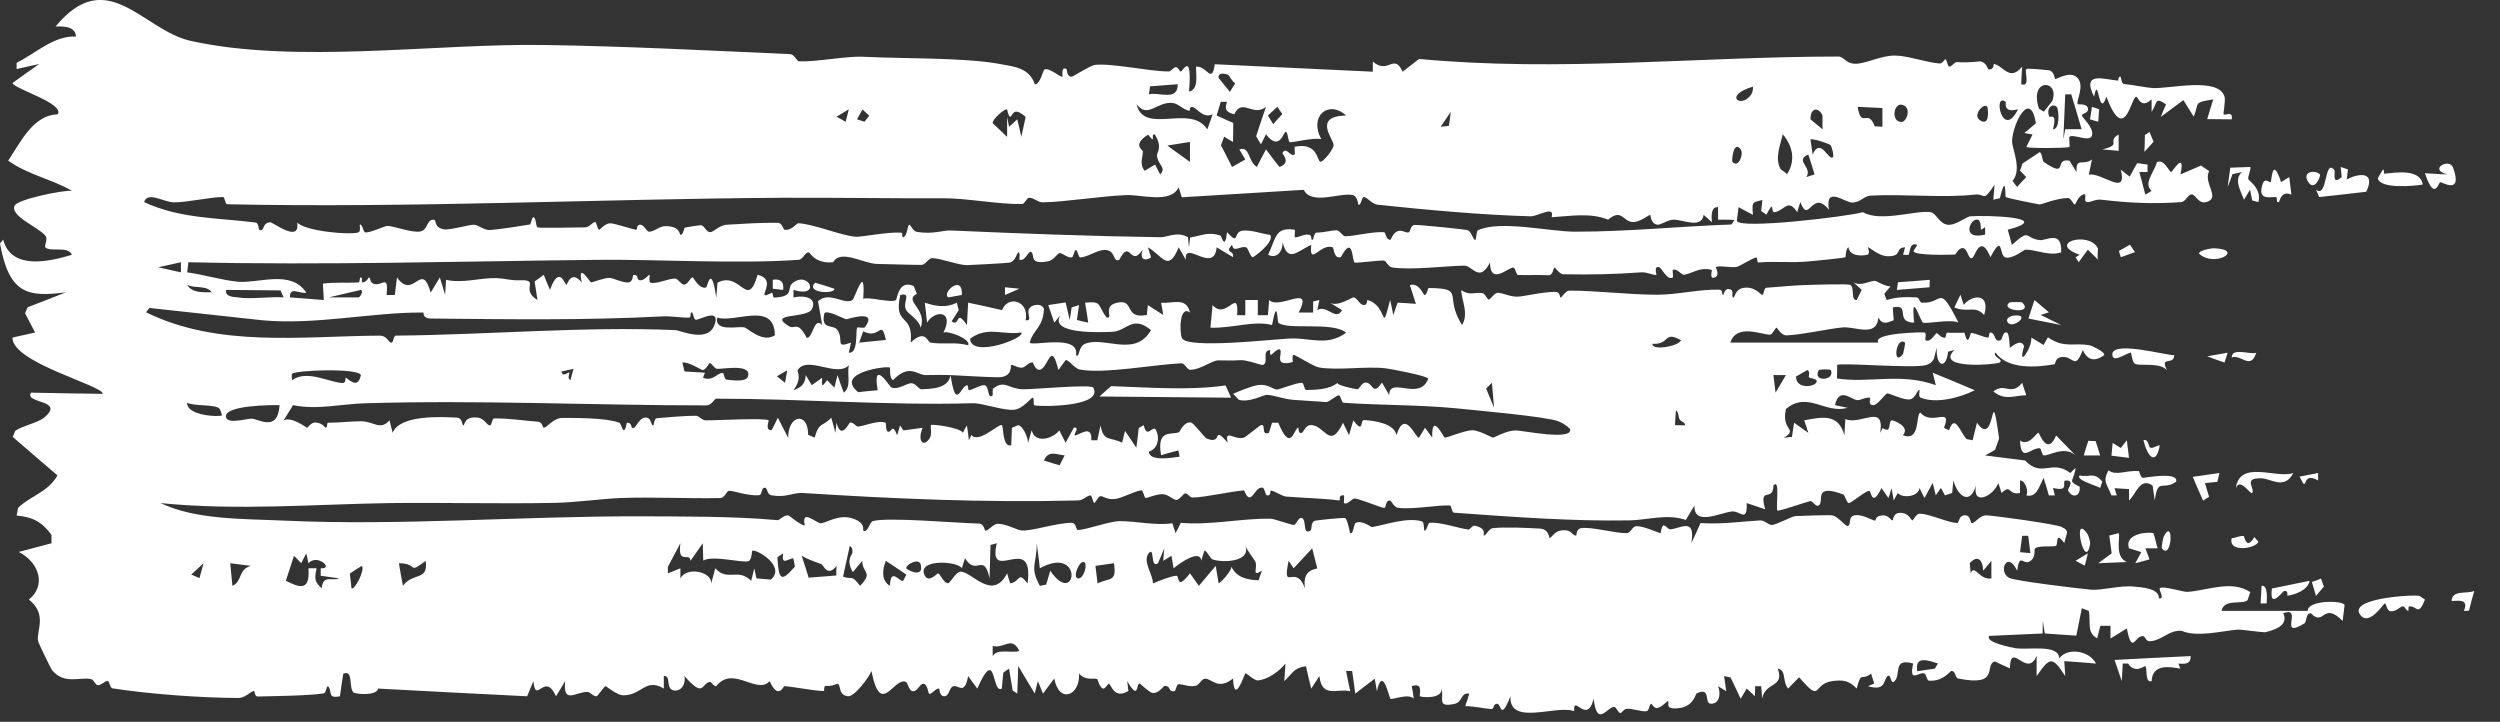 <?xml version="1.0" encoding="UTF-8"?> <svg xmlns="http://www.w3.org/2000/svg" viewBox="0 0 10.391 3" fill="none"><rect x="0" y="0" width="10.391" height="3" fill="#333333" stroke="none"/><path d="M0.231 0.11C0.446 -0.15 0.593 0.126 0.793 0.17C1.232 0.267 1.811 0.18 2.261 0.187C2.601 0.192 2.946 0.21 3.284 0.225C3.302 0.226 3.312 0.254 3.32 0.255C3.394 0.258 3.518 0.232 3.591 0.236C3.746 0.244 4.014 0.239 4.156 0.266C4.216 0.277 4.278 0.282 4.301 0.35C4.323 0.353 4.335 0.292 4.341 0.289C4.341 0.289 4.341 0.289 4.341 0.289C4.359 0.279 4.406 0.321 4.416 0.319C4.418 0.318 4.408 0.274 4.433 0.287C4.435 0.289 4.433 0.319 4.454 0.319C4.46 0.319 4.53 0.273 4.55 0.27C4.617 0.261 4.777 0.297 4.857 0.297C4.869 0.297 4.876 0.279 4.889 0.279C4.895 0.279 4.905 0.298 4.907 0.298C4.916 0.297 4.956 0.21 4.942 0.381C4.983 0.371 4.971 0.314 4.971 0.277C5.016 0.272 5.037 0.353 5.049 0.267C5.268 0.277 5.487 0.288 5.706 0.298C5.706 0.284 5.706 0.27 5.706 0.256C5.771 0.312 5.793 0.218 5.83 0.298C5.852 0.281 5.875 0.263 5.898 0.245C6.481 0.3 7.064 0.235 7.641 0.235C7.665 0.235 7.671 0.265 7.712 0.265C7.756 0.265 7.818 0.23 7.877 0.231C7.928 0.231 8.004 0.259 8.061 0.264C8.074 0.265 8.083 0.246 8.085 0.246C8.093 0.247 8.094 0.276 8.102 0.277C8.112 0.278 8.124 0.256 8.135 0.258C8.178 0.262 8.225 0.255 8.23 0.255C8.256 0.258 8.262 0.287 8.264 0.288C8.293 0.291 8.282 0.265 8.289 0.266C8.327 0.274 8.353 0.34 8.405 0.277C8.403 0.301 8.402 0.326 8.401 0.35C8.44 0.364 8.414 0.299 8.422 0.287C8.425 0.283 8.51 0.291 8.516 0.292C8.539 0.296 8.54 0.329 8.542 0.329C8.547 0.33 8.604 0.293 8.633 0.322C8.668 0.355 8.627 0.421 8.636 0.433C8.637 0.435 8.673 0.429 8.678 0.449C8.684 0.471 8.652 0.471 8.653 0.48C8.653 0.487 8.705 0.532 8.695 0.563C8.687 0.594 8.616 0.554 8.601 0.569C8.599 0.571 8.604 0.609 8.601 0.611C8.593 0.616 8.43 0.617 8.422 0.611C8.431 0.593 8.439 0.576 8.448 0.559C8.436 0.557 8.425 0.555 8.414 0.553C8.43 0.54 8.446 0.526 8.462 0.512C8.438 0.369 8.366 0.514 8.363 0.585C8.362 0.618 8.406 0.703 8.365 0.752C8.371 0.76 8.377 0.769 8.384 0.777C8.396 0.763 8.409 0.75 8.422 0.736C8.413 0.727 8.405 0.718 8.396 0.709C8.4 0.7 8.403 0.69 8.406 0.68C8.43 0.664 8.454 0.648 8.478 0.632C8.49 0.639 8.487 0.669 8.496 0.674C8.601 0.745 8.533 0.655 8.602 0.668C8.611 0.684 8.621 0.699 8.631 0.715C8.628 0.65 8.658 0.691 8.695 0.663C8.691 0.684 8.686 0.705 8.682 0.726C8.736 0.715 8.844 0.821 8.815 0.705C8.827 0.715 8.839 0.725 8.852 0.734C8.862 0.715 8.872 0.697 8.883 0.678C8.897 0.68 8.911 0.682 8.926 0.684C8.926 0.694 8.926 0.705 8.926 0.715C8.915 0.715 8.903 0.715 8.892 0.715C8.9 0.746 8.909 0.778 8.917 0.809C8.926 0.804 8.934 0.799 8.943 0.793C8.907 0.764 8.954 0.715 8.965 0.674C8.995 0.659 9.014 0.712 9.024 0.715C9.029 0.716 9.084 0.621 9.063 0.725C9.091 0.713 9.12 0.7 9.148 0.688C9.159 0.695 9.17 0.703 9.182 0.711C9.157 0.76 9.227 0.818 9.176 0.838C9.137 0.853 9.128 0.808 9.109 0.808C9.093 0.809 9.084 0.839 9.066 0.84C8.946 0.849 8.847 0.843 8.733 0.83C8.71 0.827 8.689 0.842 8.674 0.84C8.657 0.838 8.679 0.799 8.657 0.809C8.634 0.819 8.629 0.85 8.623 0.85C8.619 0.851 8.607 0.823 8.596 0.823C8.551 0.823 8.484 0.85 8.478 0.85C8.471 0.849 8.343 0.824 8.337 0.819C8.333 0.817 8.34 0.713 8.312 0.824C8.303 0.826 8.294 0.828 8.285 0.83C8.287 0.809 8.288 0.788 8.29 0.768C8.238 0.846 8.255 0.802 8.205 0.809C8.085 0.823 7.907 0.806 7.776 0.813C7.746 0.815 7.735 0.84 7.7 0.842C7.668 0.843 7.584 0.769 7.602 0.872C7.53 0.783 7.519 0.936 7.483 0.84C7.478 0.854 7.474 0.868 7.47 0.882C7.431 0.822 7.418 0.875 7.376 0.882C7.357 0.885 7.379 0.822 7.342 0.892C7.334 0.887 7.327 0.882 7.32 0.877C7.322 0.861 7.324 0.846 7.325 0.831C7.284 0.843 7.281 0.835 7.286 0.893C7.266 0.882 7.246 0.872 7.226 0.861C7.224 0.88 7.221 0.899 7.219 0.918C7.229 0.954 7.68 0.9 7.743 0.882C7.817 0.925 7.965 0.872 8.025 0.882C8.048 0.886 8.059 0.928 8.094 0.934C8.128 0.939 8.172 0.9 8.19 0.899C8.252 0.894 8.544 0.902 8.345 0.955C8.351 0.976 8.357 0.997 8.362 1.018C8.441 0.947 8.413 0.99 8.478 0.998C8.506 1.001 8.571 0.954 8.567 1.049C8.516 1.066 8.462 1.036 8.417 1.038C8.413 1.038 8.36 1.081 8.333 1.069C8.309 1.058 8.326 0.968 8.273 1.069C8.233 0.971 8.21 1.06 8.2 1.07C8.182 1.086 8.18 1.038 8.162 1.032C8.142 1.026 8.129 1.058 8.126 1.058C8.099 1.059 7.959 1.063 7.953 1.044C7.958 1.035 7.964 1.026 7.969 1.018C7.933 1.004 7.941 1.054 7.931 1.06C7.924 1.059 7.917 1.059 7.91 1.059C7.913 1.049 7.915 1.038 7.918 1.028C7.875 1.03 7.908 1.066 7.847 1.065C7.808 1.065 7.768 1.025 7.764 1.028C7.763 1.029 7.776 1.056 7.76 1.059C7.734 1.065 7.688 1.064 7.683 1.028C7.671 1.033 7.672 1.069 7.67 1.069C7.663 1.073 7.535 1.085 7.512 1.087C7.448 1.093 7.377 1.085 7.309 1.091C7.302 1.092 7.306 1.069 7.299 1.07C7.288 1.071 7.229 1.107 7.22 1.109C7.199 1.115 7.141 1.101 7.132 1.111C7.131 1.113 7.15 1.144 7.128 1.153C7.103 1.164 7.117 1.122 7.115 1.122C7.065 1.108 7.034 1.137 7 1.142C6.989 1.144 6.969 1.113 6.953 1.122C6.951 1.123 6.955 1.152 6.953 1.153C6.93 1.168 6.908 1.115 6.897 1.111C6.872 1.103 6.886 1.142 6.885 1.143C6.868 1.144 6.846 1.13 6.821 1.132C6.708 1.14 6.617 1.142 6.497 1.14C6.482 1.139 6.464 1.112 6.462 1.112C6.455 1.112 6.457 1.144 6.436 1.144C6.393 1.142 6.353 1.144 6.31 1.143C6.302 1.143 6.298 1.113 6.291 1.112C6.269 1.11 6.194 1.189 6.193 1.091C6.149 1.178 6.12 1.103 6.085 1.104C6.001 1.106 5.871 1.123 5.788 1.112C5.77 1.11 5.762 1.084 5.752 1.083C5.735 1.081 5.635 1.095 5.63 1.091C5.619 1.083 5.625 0.972 5.573 1.069C5.542 1.076 5.545 1.03 5.539 1.028C5.489 1.009 5.441 1.111 5.45 1.018C5.392 1.043 5.354 1.095 5.331 1.007C5.331 1.05 5.304 1.076 5.271 1.059C5.304 0.988 5.3 0.942 5.382 0.955C5.383 0.956 5.38 0.986 5.382 0.986C5.393 0.989 5.418 0.973 5.437 0.975C5.457 0.976 5.446 0.997 5.454 0.997C5.461 0.997 5.461 0.967 5.472 0.967C5.506 0.966 5.536 0.957 5.555 0.957C5.568 0.957 5.581 0.982 5.591 0.982C5.627 0.982 5.705 0.962 5.752 0.965C5.762 0.966 5.757 0.995 5.779 0.997C5.781 0.997 5.79 0.967 5.809 0.961C5.828 0.954 5.842 0.969 5.854 0.966C5.864 0.964 5.86 0.937 5.88 0.935C5.897 0.934 6.091 0.953 6.101 0.957C6.117 0.964 6.124 1.001 6.133 0.997C6.135 0.996 6.137 0.959 6.143 0.957C6.236 0.914 6.441 0.963 6.547 0.963C6.769 0.963 6.974 0.941 7.197 0.933C7.201 0.926 7.205 0.92 7.209 0.914C7.187 0.913 7.164 0.913 7.141 0.913C7.141 0.896 7.141 0.879 7.141 0.861C7.11 0.859 7.114 0.899 7.115 0.924C7.104 0.913 7.093 0.903 7.081 0.893C7.072 0.952 6.996 0.913 6.957 0.913C6.932 0.913 6.902 0.936 6.889 0.934C6.86 0.93 6.861 0.893 6.859 0.893C6.855 0.892 6.816 0.924 6.787 0.923C6.745 0.921 6.741 0.865 6.684 0.913C6.61 0.883 6.528 0.898 6.449 0.903C6.464 0.851 6.393 0.9 6.361 0.899C6.166 0.894 5.925 0.872 5.727 0.851C5.702 0.849 5.682 0.818 5.668 0.819C5.66 0.819 5.657 0.856 5.646 0.851C5.645 0.85 5.643 0.816 5.623 0.811C5.574 0.798 5.451 0.855 5.419 0.789C5.25 0.799 5.081 0.81 4.912 0.82C4.908 0.806 4.903 0.792 4.899 0.778C4.867 0.849 4.74 0.807 4.678 0.811C4.569 0.816 4.43 0.839 4.334 0.841C4.313 0.841 4.296 0.821 4.277 0.822C4.268 0.822 4.258 0.848 4.249 0.848C4.15 0.85 4.016 0.823 3.917 0.824C3.691 0.825 3.478 0.821 3.249 0.822C2.477 0.827 1.71 0.865 0.945 0.849C0.935 0.849 0.935 0.819 0.927 0.819C0.88 0.818 0.775 0.842 0.722 0.841C0.68 0.84 0.613 0.794 0.599 0.84C0.749 0.91 0.907 0.905 1.063 0.925C1.074 0.926 1.076 0.954 1.077 0.955C1.102 0.965 1.087 0.926 1.123 0.924C1.135 0.923 1.249 1.014 1.235 0.924C1.262 0.96 1.453 0.978 1.49 0.966C1.501 0.962 1.493 0.935 1.496 0.934C1.505 0.928 1.51 0.965 1.518 0.966C1.541 0.968 1.6 0.938 1.611 0.939C1.636 0.939 1.713 0.969 1.747 0.962C1.778 0.956 1.772 0.917 1.799 0.913C1.82 0.911 1.797 0.943 1.844 0.953C1.867 0.958 1.949 0.934 1.969 0.934C1.989 0.934 2.011 0.958 2.038 0.956C2.077 0.953 2.163 0.94 2.203 0.933C2.206 0.933 2.211 0.902 2.217 0.903C2.229 0.904 2.226 0.942 2.235 0.945C2.244 0.949 2.404 0.945 2.431 0.945C2.45 0.945 2.463 0.923 2.473 0.923C2.481 0.923 2.482 0.954 2.491 0.955C2.493 0.955 2.515 0.928 2.537 0.928C2.557 0.929 2.635 0.955 2.645 0.955C2.65 0.955 2.644 0.933 2.661 0.934C2.677 0.934 2.688 0.963 2.697 0.963C2.718 0.964 2.741 0.94 2.764 0.94C2.828 0.939 2.824 0.975 2.828 0.976C2.839 0.979 2.843 0.947 2.847 0.946C2.861 0.943 2.898 0.937 2.911 0.936C2.927 0.934 2.934 0.965 2.952 0.965C2.965 0.965 2.991 0.935 3.021 0.934C3.087 0.93 3.167 0.925 3.232 0.926C3.252 0.926 3.255 0.954 3.261 0.955C3.292 0.959 3.31 0.927 3.319 0.928C3.383 0.931 3.497 0.98 3.557 0.984C3.581 0.986 3.687 0.963 3.747 0.967C3.753 0.968 3.747 0.99 3.755 0.986C3.773 0.978 3.771 0.933 3.78 0.934C3.785 0.935 3.795 0.96 3.808 0.963C3.875 0.976 3.921 0.956 3.952 0.958C4.247 0.971 4.547 0.982 4.822 0.986C4.853 0.987 4.891 0.96 4.938 0.986C4.939 1 4.94 1.014 4.942 1.028C4.943 1.014 4.945 1.001 4.947 0.987C4.999 0.979 5.019 0.962 5.073 0.979C5.077 0.981 5.091 1.044 5.1 0.965C5.153 1.023 5.124 0.965 5.163 0.959C5.203 0.954 5.241 0.972 5.279 0.976C5.3 1.004 5.212 1.069 5.207 1.069C5.197 1.069 5.188 1.03 5.179 1.028C5.153 1.021 5.127 1.053 5.121 1.017C5.087 1.055 5.13 1.036 5.125 1.069C5.103 1.056 5.08 1.042 5.057 1.028C5.046 1.142 4.92 0.993 4.929 1.08C4.919 1.063 4.909 1.045 4.899 1.028C4.855 1.137 4.83 1.06 4.771 1.028C4.775 1.042 4.78 1.056 4.784 1.069C4.783 1.075 4.731 1.097 4.749 1.038C4.697 1.116 4.699 0.987 4.652 1.08C4.623 1.092 4.64 1.038 4.59 1.039C4.56 1.039 4.523 1.068 4.49 1.07C4.482 1.07 4.479 1.039 4.472 1.039C4.465 1.039 4.462 1.07 4.454 1.07C4.436 1.072 4.414 1.05 4.404 1.052C4.394 1.054 4.38 1.081 4.357 1.086C4.277 1.101 4.301 1.062 4.288 1.049C4.275 1.035 4.265 1.086 4.238 1.08C4.235 1.08 4.242 1.048 4.233 1.049C4.226 1.05 4.222 1.085 4.198 1.091C4.189 1.094 4.042 1.101 4.02 1.102C3.986 1.103 3.909 1.073 3.874 1.073C3.86 1.073 3.845 1.101 3.831 1.101C3.783 1.101 3.706 1.098 3.645 1.097C3.59 1.096 3.493 1.034 3.463 1.09C3.386 1.097 3.367 1.049 3.362 1.049C3.346 1.047 3.339 1.078 3.319 1.08C3.062 1.098 2.724 1.077 2.48 1.08C1.916 1.086 1.349 1.103 0.783 1.09C0.781 1.104 0.78 1.118 0.778 1.132C0.845 1.141 0.924 1.165 0.99 1.171C1.078 1.178 1.209 1.12 1.273 1.216C1.247 1.224 1.204 1.187 1.205 1.236C1.252 1.24 1.299 1.243 1.346 1.247C1.345 1.224 1.343 1.202 1.342 1.179C1.391 1.172 1.441 1.177 1.49 1.174C1.498 1.173 1.492 1.153 1.5 1.153C1.508 1.153 1.503 1.174 1.504 1.174C1.525 1.174 1.531 1.153 1.534 1.153C1.541 1.154 1.535 1.174 1.554 1.18C1.59 1.19 1.615 1.137 1.607 1.226C1.618 1.226 1.629 1.226 1.641 1.226C1.644 1.202 1.647 1.177 1.65 1.153C1.719 1.251 1.752 1.079 1.79 1.216C1.803 1.195 1.816 1.174 1.828 1.153C1.836 1.177 1.843 1.202 1.85 1.226C1.851 1.205 1.853 1.184 1.854 1.163C1.923 1.179 1.996 1.154 2.062 1.156C2.107 1.158 2.118 1.166 2.159 1.165C2.249 1.161 2.159 1.202 2.234 1.247C2.23 1.221 2.226 1.196 2.222 1.17C2.235 1.161 2.247 1.152 2.26 1.142C2.268 1.163 2.277 1.184 2.286 1.205C2.324 1.097 2.349 1.184 2.354 1.184C2.358 1.184 2.373 1.119 2.418 1.174C2.399 1.085 2.452 1.173 2.457 1.174C2.461 1.174 2.513 1.154 2.534 1.155C2.55 1.156 2.586 1.175 2.61 1.174C2.632 1.173 2.63 1.143 2.632 1.143C2.658 1.14 2.642 1.164 2.661 1.165C2.68 1.166 2.696 1.14 2.7 1.142C2.702 1.144 2.695 1.172 2.704 1.175C2.73 1.182 2.777 1.157 2.807 1.158C2.817 1.158 2.831 1.182 2.842 1.183C2.86 1.184 2.869 1.152 2.879 1.153C2.883 1.154 2.906 1.203 2.935 1.195C2.94 1.194 2.956 1.09 2.977 1.237C2.979 1.216 2.981 1.195 2.982 1.175C3.079 1.124 3.106 1.291 3.149 1.142C3.219 1.159 3.171 1.217 3.178 1.226C3.183 1.232 3.206 1.216 3.209 1.217C3.213 1.218 3.212 1.237 3.217 1.237C3.306 1.233 3.267 1.198 3.295 1.176C3.362 1.123 3.415 1.241 3.298 1.205C3.298 1.216 3.298 1.226 3.298 1.237C3.327 1.227 3.4 1.231 3.375 1.284C3.356 1.326 3.183 1.298 3.281 1.357C3.303 1.37 3.315 1.331 3.353 1.404C3.379 1.408 3.383 1.313 3.417 1.351C3.412 1.318 3.406 1.285 3.4 1.252C3.447 1.209 3.506 1.267 3.542 1.248C3.554 1.242 3.598 1.084 3.588 1.242C3.609 1.232 3.706 1.261 3.724 1.247C3.729 1.244 3.734 1.16 3.798 1.189C3.802 1.2 3.806 1.21 3.811 1.221C3.753 1.251 3.855 1.282 3.827 1.362C3.818 1.326 3.772 1.304 3.765 1.286C3.752 1.255 3.79 1.215 3.742 1.226C3.712 1.359 3.798 1.298 3.785 1.424C3.847 1.365 3.854 1.422 3.868 1.424C3.928 1.433 3.966 1.42 4.024 1.435C4.038 1.409 3.934 1.371 3.921 1.383C3.968 1.291 3.887 1.286 3.853 1.341C3.85 1.313 3.847 1.286 3.844 1.258C3.889 1.273 3.932 1.281 3.977 1.258C3.979 1.268 3.982 1.278 3.985 1.289C3.975 1.305 3.965 1.32 3.955 1.336C3.992 1.361 3.97 1.28 4.019 1.351C4.021 1.32 4.022 1.289 4.024 1.258C4.071 1.268 4.118 1.278 4.165 1.289C4.189 1.226 4.279 1.249 4.263 1.331C4.299 1.336 4.254 1.293 4.288 1.273C4.303 1.265 4.332 1.262 4.339 1.284C4.336 1.362 4.293 1.371 4.28 1.424C4.288 1.441 4.49 1.386 4.472 1.477C4.488 1.487 4.481 1.441 4.51 1.429C4.591 1.396 4.718 1.488 4.784 1.372C4.706 1.308 4.684 1.376 4.624 1.379C4.587 1.381 4.356 1.392 4.408 1.31C4.399 1.32 4.391 1.33 4.382 1.341C4.374 1.317 4.365 1.292 4.357 1.268C4.381 1.264 4.405 1.261 4.429 1.257C4.435 1.282 4.441 1.306 4.446 1.33C4.449 1.313 4.452 1.296 4.454 1.278C4.464 1.275 4.475 1.271 4.485 1.268C4.482 1.289 4.479 1.31 4.476 1.33C4.492 1.334 4.507 1.338 4.523 1.341C4.519 1.313 4.515 1.285 4.51 1.258C4.584 1.251 4.559 1.268 4.6 1.32C4.631 1.325 4.579 1.272 4.644 1.258C4.719 1.242 4.669 1.328 4.767 1.309C4.768 1.295 4.769 1.282 4.771 1.268C4.792 1.282 4.813 1.295 4.835 1.309C4.832 1.292 4.829 1.275 4.826 1.258C4.87 1.264 4.931 1.231 4.946 1.299C4.901 1.266 4.902 1.385 4.913 1.406C4.937 1.451 5.292 1.41 5.36 1.407C5.448 1.403 5.515 1.441 5.595 1.383C5.541 1.335 5.349 1.374 5.313 1.341C5.309 1.338 5.31 1.229 5.287 1.351C5.213 1.331 5.124 1.365 5.031 1.362C5.034 1.33 5.037 1.299 5.04 1.268C5.097 1.334 5.15 1.188 5.142 1.31C5.154 1.31 5.165 1.31 5.176 1.31C5.176 1.289 5.176 1.268 5.176 1.247C5.193 1.247 5.211 1.247 5.228 1.247C5.228 1.268 5.228 1.289 5.228 1.31C5.242 1.31 5.256 1.31 5.27 1.31C5.272 1.289 5.273 1.268 5.275 1.247C5.317 1.29 5.462 1.175 5.398 1.299C5.418 1.299 5.438 1.299 5.458 1.299C5.458 1.284 5.458 1.269 5.458 1.253C5.467 1.251 5.475 1.249 5.484 1.247C5.481 1.261 5.478 1.275 5.475 1.289C5.515 1.264 5.552 1.337 5.578 1.289C5.561 1.278 5.544 1.268 5.527 1.258C5.559 1.277 5.619 1.236 5.625 1.236C5.641 1.236 5.65 1.267 5.668 1.268C5.684 1.27 5.681 1.246 5.684 1.247C5.771 1.271 5.738 1.4 5.778 1.247C5.783 1.268 5.787 1.289 5.791 1.31C5.797 1.292 5.803 1.275 5.809 1.258C5.834 1.259 5.86 1.261 5.885 1.263C5.877 1.237 5.868 1.211 5.86 1.185C5.898 1.173 5.916 1.225 5.92 1.226C5.93 1.229 5.935 1.197 5.938 1.197C6.094 1.199 5.999 1.228 6.077 1.351C6.105 1.303 6.077 1.255 6.073 1.206C6.11 1.229 6.122 1.215 6.161 1.218C6.171 1.218 6.182 1.245 6.188 1.245C6.194 1.246 6.211 1.217 6.225 1.217C6.247 1.217 6.276 1.234 6.307 1.233C6.332 1.233 6.41 1.213 6.464 1.213C6.487 1.213 6.481 1.236 6.487 1.237C6.49 1.237 6.508 1.208 6.522 1.208C6.643 1.208 6.767 1.225 6.888 1.225C6.973 1.225 7.06 1.202 7.145 1.204C7.164 1.205 7.154 1.225 7.162 1.226C7.165 1.226 7.168 1.19 7.196 1.205C7.206 1.21 7.195 1.235 7.205 1.237C7.21 1.237 7.212 1.206 7.24 1.198C7.292 1.185 7.32 1.227 7.324 1.226C7.333 1.224 7.33 1.197 7.342 1.196C7.398 1.192 7.445 1.187 7.496 1.185C7.519 1.184 7.681 1.179 7.69 1.184C7.71 1.194 7.691 1.249 7.717 1.247C7.724 1.233 7.731 1.219 7.738 1.205C7.727 1.195 7.716 1.184 7.704 1.174C7.736 1.191 7.771 1.167 7.794 1.167C7.799 1.168 7.838 1.192 7.858 1.19C7.85 1.2 7.841 1.21 7.832 1.221C7.835 1.229 7.838 1.238 7.842 1.247C7.882 1.234 7.924 1.234 7.965 1.236C7.98 1.236 7.975 1.258 7.99 1.258C8.078 1.263 8.056 1.174 8.14 1.341C8.111 1.325 8.008 1.347 7.993 1.341C7.982 1.337 7.941 1.197 7.956 1.341C7.872 1.34 7.945 1.261 7.867 1.278C7.868 1.296 7.87 1.313 7.871 1.331C7.844 1.342 7.824 1.351 7.807 1.32C7.801 1.405 7.708 1.355 7.657 1.361C7.583 1.369 7.5 1.39 7.427 1.394C7.402 1.395 7.387 1.361 7.384 1.362C7.379 1.362 7.367 1.391 7.357 1.391C7.323 1.392 7.218 1.343 7.192 1.424C7.397 1.424 7.602 1.424 7.807 1.424C7.781 1.384 7.988 1.38 7.999 1.382C8.009 1.384 8 1.412 8.003 1.414C8.025 1.426 8.043 1.385 8.05 1.385C8.055 1.385 8.066 1.404 8.084 1.404C8.088 1.404 8.089 1.383 8.092 1.383C8.117 1.383 8.14 1.384 8.165 1.383C8.166 1.384 8.172 1.413 8.178 1.413C8.185 1.413 8.191 1.384 8.192 1.384C8.212 1.384 8.245 1.403 8.263 1.403C8.27 1.403 8.265 1.382 8.273 1.382C8.295 1.382 8.287 1.425 8.315 1.414C8.324 1.41 8.323 1.378 8.341 1.382C8.353 1.385 8.352 1.443 8.354 1.445C8.356 1.447 8.399 1.402 8.413 1.439C8.383 1.539 8.447 1.445 8.443 1.403C8.46 1.413 8.477 1.424 8.494 1.434C8.5 1.424 8.506 1.413 8.512 1.402C8.58 1.45 8.622 1.422 8.689 1.436C8.692 1.437 8.749 1.461 8.746 1.476C8.712 1.501 8.679 1.503 8.657 1.455C8.621 1.546 8.62 1.473 8.563 1.485C8.543 1.49 8.542 1.514 8.54 1.514C8.465 1.527 8.344 1.537 8.294 1.465C8.28 1.485 8.331 1.493 8.311 1.507C8.3 1.515 8.04 1.538 8.123 1.455C8.114 1.457 8.106 1.459 8.097 1.462C8.088 1.54 8.045 1.522 8.05 1.444C8.046 1.46 8.042 1.476 8.038 1.492C8.03 1.505 8.021 1.513 8.007 1.517C7.956 1.533 7.652 1.506 7.636 1.517C7.636 1.536 7.636 1.554 7.635 1.573C7.769 1.594 7.9 1.548 8.046 1.601C8.042 1.583 8.037 1.566 8.033 1.549C8.091 1.573 8.15 1.597 8.208 1.622C8.146 1.653 8.048 1.679 7.983 1.653C7.972 1.649 7.98 1.625 7.978 1.622C7.971 1.614 7.963 1.656 7.938 1.66C7.913 1.664 7.851 1.634 7.845 1.635C7.834 1.637 7.804 1.685 7.786 1.684C7.761 1.684 7.777 1.654 7.772 1.653C7.752 1.65 7.734 1.665 7.718 1.663C7.694 1.66 7.644 1.607 7.627 1.684C7.645 1.688 7.662 1.691 7.679 1.695C7.586 1.722 7.514 1.624 7.423 1.7C7.402 1.793 7.477 1.78 7.414 1.82C7.425 1.818 7.437 1.817 7.448 1.816C7.451 1.796 7.454 1.777 7.457 1.757C7.477 1.771 7.496 1.785 7.516 1.799C7.511 1.782 7.505 1.764 7.499 1.747C7.57 1.734 7.641 1.716 7.666 1.809C7.667 1.787 7.669 1.764 7.67 1.742C7.735 1.769 7.834 1.674 7.815 1.799C7.818 1.792 7.822 1.786 7.825 1.779C7.864 1.805 7.847 1.753 7.862 1.747C7.866 1.745 7.943 1.772 7.909 1.809C7.984 1.838 7.961 1.721 7.982 1.715C8.03 1.773 8.116 1.686 8.08 1.778C8.087 1.782 8.094 1.785 8.101 1.788C8.125 1.716 8.148 1.798 8.174 1.825C8.182 1.827 8.191 1.828 8.199 1.83C8.205 1.806 8.211 1.782 8.217 1.757C8.298 1.873 8.272 1.557 8.309 1.822C8.304 1.838 8.298 1.854 8.292 1.87C8.278 1.878 8.265 1.885 8.251 1.893C8.306 1.9 8.361 1.907 8.417 1.914C8.487 1.988 8.527 1.907 8.605 1.966C8.612 1.959 8.619 1.952 8.627 1.945C8.619 2.005 8.591 1.996 8.644 2.023C8.648 2.066 8.612 2.071 8.596 2.039C8.592 2.031 8.626 1.998 8.588 1.997C8.563 1.996 8.609 2.047 8.533 2.028C8.536 2.039 8.538 2.049 8.541 2.059C8.533 2.059 8.525 2.059 8.516 2.059C8.509 2.035 8.502 2.011 8.494 1.986C8.476 2.021 8.465 2.07 8.422 2.059C8.433 2.044 8.418 1.996 8.396 1.997C8.396 2.014 8.396 2.032 8.396 2.049C8.344 2.06 8.362 2.009 8.319 2.049C8.315 2.035 8.311 2.022 8.306 2.008C8.283 2.065 8.197 2.103 8.213 2.018C8.188 2.101 8.138 2.064 8.119 1.997C8.117 2.014 8.116 2.032 8.114 2.049C8.104 2.052 8.094 2.056 8.084 2.059C8.079 2.049 8.073 2.039 8.067 2.028C8.06 2.039 8.053 2.049 8.046 2.059C8.042 2.042 8.037 2.025 8.033 2.007C8.022 2.028 8.01 2.049 7.999 2.07C7.992 2.056 7.985 2.042 7.978 2.028C7.977 2.064 7.907 2.073 7.888 2.049C7.882 2.059 7.877 2.07 7.871 2.08C7.868 2.063 7.865 2.046 7.862 2.029C7.858 2.042 7.854 2.056 7.849 2.07C7.839 2.056 7.83 2.042 7.82 2.029C7.779 2.113 7.778 2.039 7.769 2.04C7.752 2.041 7.693 2.093 7.684 2.091C7.674 2.088 7.669 2.058 7.661 2.055C7.532 2.007 7.585 2.088 7.559 2.101C7.545 2.108 7.535 2.08 7.523 2.083C7.501 2.088 7.395 2.126 7.388 2.122C7.379 2.117 7.401 1.984 7.371 2.018C7.37 2.09 7.308 2.017 7.337 2.117C7.312 2.108 7.286 2.1 7.26 2.091C7.263 2.176 7.232 2.121 7.197 2.126C7.148 2.132 7.039 2.188 7.043 2.101C7.031 2.121 7.019 2.141 7.007 2.161C6.927 2.134 6.849 2.162 6.77 2.163C6.534 2.167 6.278 2.148 6.044 2.131C6.033 2.13 6.034 2.101 6.026 2.101C5.983 2.098 5.873 2.118 5.813 2.111C5.794 2.11 5.784 2.082 5.778 2.081C5.758 2.076 5.762 2.113 5.753 2.111C5.738 2.11 5.659 2.076 5.632 2.072C5.618 2.071 5.602 2.1 5.586 2.091C5.585 2.09 5.588 2.06 5.586 2.059C5.558 2.056 5.575 2.082 5.565 2.08C5.496 2.071 5.421 2.07 5.346 2.064C5.327 2.062 5.299 2.041 5.283 2.039C5.276 2.038 5.287 2.061 5.266 2.059C5.259 2.059 5.257 2.029 5.248 2.027C5.213 2.019 5.201 2.114 5.171 2.038C5.112 2.043 5.01 2.067 4.957 2.068C4.944 2.068 4.938 2.05 4.926 2.051C4.918 2.051 4.903 2.078 4.889 2.078C4.876 2.078 4.855 2.053 4.829 2.054C4.802 2.055 4.769 2.07 4.763 2.07C4.755 2.07 4.752 2.037 4.744 2.038C4.722 2.039 4.663 2.071 4.634 2.074C4.603 2.078 4.585 2.062 4.574 2.062C4.565 2.063 4.553 2.09 4.549 2.09C4.542 2.091 4.54 2.059 4.532 2.059C4.517 2.06 4.502 2.08 4.481 2.08C4.093 2.09 3.713 2.073 3.336 2.049C3.294 2.047 3.27 2.069 3.208 2.059C3.183 2.055 3.194 2.022 3.174 2.028C3.165 2.031 3.167 2.057 3.156 2.058C3.108 2.063 3.051 2.039 3.03 2.04C3.021 2.04 3.012 2.069 2.995 2.07C2.867 2.073 2.715 2.065 2.578 2.07C2.505 2.073 2.394 2.088 2.311 2.09C2.08 2.095 1.831 2.088 1.62 2.091C1.302 2.096 0.985 2.123 0.667 2.091C0.816 2.162 1.018 2.156 1.184 2.164C1.662 2.186 2.17 2.145 2.66 2.146C2.831 2.147 3.046 2.145 3.232 2.162C3.241 2.162 3.258 2.14 3.276 2.142C3.28 2.142 3.328 2.184 3.345 2.184C3.329 2.111 3.393 2.176 3.413 2.175C3.437 2.172 3.489 2.135 3.547 2.156C3.6 2.175 3.585 2.203 3.588 2.205C3.607 2.217 3.613 2.171 3.628 2.166C3.686 2.148 3.986 2.175 4.069 2.176C4.091 2.177 4.092 2.206 4.096 2.206C4.109 2.206 4.128 2.177 4.148 2.177C4.186 2.178 4.229 2.205 4.249 2.205C4.298 2.206 4.391 2.173 4.455 2.173C4.473 2.173 4.472 2.203 4.48 2.203C4.516 2.202 4.609 2.167 4.653 2.166C4.725 2.166 4.799 2.185 4.873 2.175C4.877 2.189 4.882 2.202 4.886 2.216C4.894 2.202 4.901 2.187 4.908 2.173C5.032 2.184 5.158 2.154 5.281 2.156C5.296 2.156 5.366 2.182 5.378 2.182C5.387 2.182 5.397 2.148 5.411 2.153C5.432 2.16 5.413 2.224 5.446 2.206C5.455 2.201 5.446 2.173 5.464 2.165C5.47 2.162 5.584 2.151 5.59 2.153C5.601 2.156 5.61 2.214 5.612 2.216C5.626 2.222 5.626 2.178 5.635 2.173C5.662 2.161 5.698 2.191 5.702 2.191C5.755 2.182 5.855 2.147 5.912 2.168C5.919 2.171 5.919 2.204 5.92 2.205C5.929 2.212 5.934 2.174 5.942 2.173C5.988 2.169 6.058 2.195 6.103 2.201C6.109 2.202 6.12 2.183 6.129 2.185C6.182 2.195 6.164 2.225 6.167 2.226C6.175 2.229 6.187 2.197 6.206 2.195C6.255 2.19 6.348 2.194 6.4 2.197C6.439 2.199 6.438 2.236 6.441 2.236C6.446 2.238 6.462 2.208 6.487 2.205C6.537 2.198 6.531 2.227 6.552 2.226C6.553 2.226 6.55 2.198 6.573 2.195C6.616 2.189 6.714 2.217 6.761 2.216C6.779 2.215 6.783 2.188 6.802 2.187C6.831 2.186 6.896 2.216 6.902 2.216C6.903 2.216 6.906 2.184 6.915 2.184C6.924 2.184 6.934 2.2 6.941 2.2C6.98 2.2 7.049 2.145 7.03 2.257C7.043 2.23 7.056 2.202 7.068 2.174C7.152 2.18 7.233 2.168 7.316 2.163C7.335 2.162 7.35 2.183 7.366 2.182C7.382 2.181 7.451 2.145 7.463 2.145C7.483 2.144 7.601 2.14 7.615 2.142C7.644 2.147 7.672 2.194 7.683 2.185C7.693 2.177 7.684 2.151 7.702 2.144C7.733 2.131 7.785 2.165 7.794 2.164C7.798 2.164 7.791 2.143 7.828 2.142C7.849 2.141 7.86 2.164 7.867 2.163C7.869 2.163 7.866 2.127 7.906 2.132C7.934 2.135 7.945 2.163 7.948 2.163C7.953 2.164 7.963 2.134 7.981 2.135C8.022 2.137 8.096 2.172 8.135 2.174C8.143 2.175 8.14 2.139 8.17 2.142C8.192 2.144 8.188 2.173 8.196 2.174C8.209 2.176 8.228 2.141 8.256 2.142C8.291 2.143 8.554 2.18 8.568 2.19C8.577 2.196 8.587 2.196 8.592 2.212C8.588 2.227 8.584 2.242 8.58 2.257C8.54 2.204 8.556 2.265 8.545 2.269C8.53 2.274 8.472 2.266 8.458 2.28C8.453 2.285 8.464 2.317 8.437 2.333C8.408 2.351 8.395 2.294 8.384 2.372C8.343 2.285 8.303 2.377 8.351 2.402C8.377 2.415 8.638 2.446 8.691 2.451C8.734 2.455 8.815 2.432 8.868 2.438C8.9 2.441 8.976 2.445 8.973 2.487C9.001 2.492 8.971 2.451 8.977 2.445C8.989 2.433 9.076 2.462 9.092 2.46C9.173 2.455 9.275 2.409 9.353 2.461C9.349 2.472 9.346 2.483 9.342 2.494C9.325 2.515 9.243 2.486 9.234 2.539C9.353 2.539 9.473 2.539 9.592 2.539C9.59 2.494 9.738 2.494 9.745 2.515C9.742 2.537 9.74 2.559 9.737 2.581C9.654 2.497 9.661 2.607 9.605 2.549C9.582 2.548 9.589 2.584 9.578 2.591C9.465 2.66 9.576 2.517 9.49 2.549C9.516 2.602 9.445 2.621 9.414 2.628C9.407 2.629 9.312 2.616 9.301 2.617C9.238 2.622 9.13 2.65 9.068 2.622C9.018 2.618 8.991 2.656 8.947 2.664C8.913 2.671 8.922 2.645 8.906 2.644C8.873 2.643 8.862 2.724 8.84 2.612C8.818 2.626 8.795 2.64 8.772 2.654C8.772 2.636 8.772 2.619 8.772 2.601C8.758 2.601 8.744 2.601 8.73 2.601C8.725 2.619 8.721 2.636 8.717 2.653C8.672 2.63 8.691 2.588 8.682 2.539C8.672 2.535 8.663 2.532 8.653 2.528C8.645 2.566 8.638 2.604 8.63 2.642C8.586 2.639 8.543 2.636 8.499 2.633C8.496 2.615 8.493 2.598 8.491 2.581C8.49 2.598 8.49 2.615 8.49 2.633C8.416 2.636 8.342 2.64 8.268 2.643C8.249 2.671 8.367 2.692 8.376 2.694C8.426 2.703 8.559 2.675 8.559 2.737C8.59 2.691 8.683 2.702 8.712 2.758C8.668 2.754 8.624 2.751 8.58 2.748C8.581 2.768 8.583 2.789 8.584 2.81C8.529 2.726 8.521 2.731 8.465 2.81C8.465 2.782 8.465 2.754 8.465 2.726C8.425 2.823 8.356 2.659 8.354 2.778C8.333 2.769 8.312 2.759 8.291 2.749C8.245 2.764 8.316 2.856 8.138 2.82C8.126 2.817 8.129 2.787 8.11 2.789C8.105 2.79 8.075 2.834 8.017 2.829C8.008 2.828 8.007 2.802 7.998 2.799C7.976 2.791 7.933 2.843 7.952 2.758C7.866 2.733 7.902 2.803 7.875 2.831C7.857 2.849 7.861 2.799 7.846 2.81C7.827 2.824 7.841 2.875 7.764 2.852C7.773 2.848 7.781 2.845 7.79 2.841C7.786 2.828 7.781 2.814 7.777 2.8C7.734 2.833 7.738 2.785 7.717 2.862C7.686 2.828 7.658 2.825 7.615 2.831C7.531 2.843 7.574 2.927 7.478 2.815C7.463 2.83 7.447 2.846 7.432 2.862C7.406 2.829 7.427 2.787 7.389 2.779C7.418 2.861 7.338 2.831 7.324 2.904C7.323 2.886 7.322 2.869 7.32 2.852C7.312 2.852 7.303 2.852 7.295 2.852C7.295 2.866 7.295 2.88 7.294 2.894C7.283 2.883 7.272 2.873 7.26 2.862C7.252 2.876 7.243 2.89 7.235 2.904C7.221 2.874 7.207 2.845 7.193 2.816C7.184 2.814 7.175 2.812 7.166 2.81C7.169 2.831 7.172 2.852 7.175 2.873C7.163 2.866 7.152 2.859 7.141 2.852C7.154 2.886 7.146 2.926 7.111 2.925C7.081 2.924 7.114 2.853 7.052 2.882C7.047 2.884 7.04 2.935 6.981 2.943C6.91 2.952 6.944 2.916 6.932 2.914C6.929 2.914 6.907 2.94 6.887 2.943C6.876 2.945 6.865 2.925 6.863 2.925C6.856 2.926 6.854 2.955 6.844 2.956C6.819 2.959 6.786 2.944 6.761 2.946C6.75 2.946 6.74 2.964 6.735 2.964C6.727 2.964 6.717 2.938 6.709 2.938C6.681 2.938 6.637 3.026 6.624 2.904C6.596 3.016 6.538 2.881 6.543 2.956C6.469 2.928 6.272 3.02 6.278 2.894C6.236 3.001 6.24 2.923 6.222 2.925C6.203 2.927 6.213 2.948 6.197 2.947C6.161 2.944 6.126 2.935 6.09 2.935C6.096 2.918 6.102 2.9 6.107 2.883C6.069 2.878 6.082 2.918 6.044 2.926C5.972 2.94 6.002 2.908 5.992 2.862C5.995 2.906 5.911 2.899 5.902 2.894C5.897 2.89 5.919 2.834 5.868 2.852C5.871 2.869 5.874 2.887 5.876 2.904C5.853 2.88 5.789 2.91 5.779 2.904C5.774 2.902 5.747 2.762 5.723 2.873C5.72 2.855 5.717 2.838 5.714 2.821C5.687 2.841 5.66 2.862 5.633 2.883C5.629 2.852 5.625 2.821 5.62 2.789C5.612 2.789 5.603 2.789 5.595 2.789C5.6 2.817 5.606 2.845 5.612 2.873C5.559 2.86 5.494 2.904 5.484 2.81C5.472 2.828 5.461 2.845 5.45 2.862C5.442 2.831 5.435 2.8 5.428 2.769C5.375 2.777 5.374 2.798 5.338 2.831C5.34 2.806 5.341 2.782 5.343 2.758C5.316 2.792 5.268 2.824 5.23 2.828C5.212 2.83 5.181 2.796 5.176 2.799C5.172 2.803 5.13 2.934 5.125 2.82C5.062 2.871 5.035 2.819 5.009 2.821C4.993 2.821 4.985 2.849 4.967 2.851C4.94 2.856 4.913 2.842 4.898 2.844C4.889 2.845 4.888 2.872 4.881 2.873C4.853 2.877 4.87 2.85 4.839 2.851C4.837 2.852 4.814 2.884 4.79 2.88C4.776 2.878 4.74 2.841 4.736 2.841C4.722 2.842 4.734 2.915 4.685 2.831C4.687 2.845 4.688 2.858 4.69 2.872C4.63 2.908 4.62 2.846 4.608 2.841C4.607 2.841 4.592 2.865 4.584 2.862C4.569 2.856 4.563 2.823 4.56 2.822C4.548 2.817 4.51 2.831 4.485 2.799C4.49 2.893 4.401 2.926 4.382 2.82C4.366 2.841 4.351 2.862 4.335 2.883C4.328 2.865 4.321 2.848 4.314 2.831C4.309 2.848 4.305 2.865 4.301 2.883C4.278 2.844 4.255 2.806 4.232 2.768C4.231 2.806 4.23 2.845 4.228 2.883C4.222 2.878 4.215 2.874 4.209 2.87C4.204 2.839 4.199 2.809 4.194 2.779C4.186 2.784 4.178 2.79 4.17 2.796C4.168 2.818 4.166 2.84 4.164 2.862C4.121 2.887 4.143 2.678 4.062 2.862C4.049 2.845 4.036 2.827 4.024 2.81C4.009 2.894 3.982 2.843 3.961 2.853C3.945 2.859 3.946 2.893 3.925 2.894C3.904 2.894 3.905 2.862 3.904 2.862C3.887 2.86 3.874 2.888 3.861 2.883C3.859 2.882 3.855 2.844 3.839 2.842C3.823 2.839 3.813 2.88 3.79 2.872C3.777 2.868 3.774 2.836 3.763 2.833C3.712 2.819 3.66 2.982 3.622 2.789C3.613 2.814 3.55 2.899 3.523 2.894C3.481 2.886 3.498 2.848 3.481 2.842C3.479 2.84 3.466 2.853 3.431 2.851C3.424 2.851 3.426 2.872 3.425 2.872C3.384 2.872 3.305 2.855 3.26 2.852C3.256 2.852 3.235 2.911 3.199 2.831C3.146 2.89 3.047 2.763 2.977 2.852C2.967 2.854 2.956 2.833 2.951 2.834C2.914 2.84 2.928 2.905 2.845 2.81C2.851 2.843 2.832 2.873 2.804 2.87C2.763 2.867 2.792 2.805 2.759 2.81C2.759 2.828 2.759 2.845 2.759 2.862C2.683 2.816 2.668 2.89 2.591 2.89C2.563 2.89 2.522 2.852 2.516 2.852C2.513 2.852 2.483 2.894 2.48 2.894C2.464 2.895 2.455 2.876 2.441 2.876C2.394 2.875 2.339 2.93 2.349 2.831C2.336 2.852 2.324 2.873 2.311 2.894C2.263 2.788 2.227 2.933 2.217 2.831C2.208 2.852 2.2 2.873 2.191 2.894C1.985 2.884 1.778 2.873 1.572 2.862C1.564 2.895 1.474 2.884 1.469 2.878C1.448 2.855 1.47 2.783 1.427 2.8C1.422 2.831 1.417 2.863 1.413 2.894C1.358 2.905 1.384 2.873 1.363 2.852C1.354 2.856 1.357 2.88 1.345 2.882C1.279 2.892 1.144 2.893 1.072 2.895C1.057 2.895 1.06 2.872 1.055 2.872C1.043 2.873 1.018 2.901 0.993 2.901C0.84 2.901 0.622 2.885 0.467 2.861C0.457 2.859 0.455 2.832 0.448 2.83C0.438 2.829 0.416 2.851 0.406 2.848C0.396 2.846 0.39 2.826 0.38 2.823C0.332 2.812 0.268 2.847 0.217 2.786C0.212 2.781 0.159 2.671 0.158 2.664C0.151 2.621 0.198 2.554 0.12 2.492C0.19 2.437 0.168 2.341 0.078 2.294C0.123 2.282 0.168 2.27 0.214 2.258C0.214 2.246 0.214 2.235 0.214 2.223C0.173 2.167 0.132 2.148 0.069 2.143C0.071 2.132 0.073 2.122 0.075 2.111C0.13 2.058 0.197 2.048 0.239 1.976C0.177 1.923 0.115 1.87 0.053 1.816C0.056 1.808 0.06 1.8 0.063 1.791C0.092 1.77 0.157 1.757 0.182 1.737C0.276 1.66 0.099 1.679 0.129 1.632C0.228 1.634 0.328 1.636 0.427 1.637C0.431 1.603 0.048 1.507 0.052 1.403C0.083 1.396 0.114 1.389 0.146 1.382C0.132 1.355 0.118 1.329 0.104 1.302C0.108 1.294 0.111 1.286 0.115 1.277C0.168 1.257 0.221 1.236 0.274 1.215C0.113 1.236 0.038 1.221 0 1.012C0.004 1.007 0.009 1.002 0.013 0.996C0.048 1.127 0.212 1.085 0.299 1.059C0.282 1.02 0.205 1.05 0.188 1.027C0.184 1.02 0.2 0.994 0.189 0.98C0.161 0.945 0.043 0.899 0.06 0.856C0.071 0.828 0.262 0.79 0.299 0.793C0.212 0.743 0.122 0.729 0.034 0.668C0.09 0.583 0.139 0.479 0.24 0.475C0.27 0.43 0.057 0.369 0.052 0.345C0.089 0.318 0.126 0.292 0.163 0.266C0.131 0.273 0.1 0.28 0.069 0.287C0.069 0.279 0.069 0.27 0.069 0.261C0.15 0.221 0.224 0.147 0.316 0.152C0.313 0.106 0.258 0.11 0.231 0.11ZM9.105 2.727C9.107 2.765 9.073 2.759 9.054 2.758C9.057 2.765 9.06 2.772 9.062 2.779C9.022 2.772 8.946 2.757 8.943 2.831C8.914 2.84 8.926 2.776 8.917 2.769C8.913 2.766 8.875 2.803 8.845 2.758C8.838 2.758 8.83 2.758 8.823 2.758C8.822 2.782 8.82 2.807 8.819 2.831C8.809 2.802 8.799 2.772 8.789 2.743C8.894 2.737 9 2.732 9.105 2.727C9.105 2.727 9.105 2.727 9.105 2.727ZM8.055 2.758C8.016 2.745 7.957 2.723 7.969 2.79C7.994 2.786 8.018 2.783 8.042 2.779C8.046 2.772 8.05 2.765 8.055 2.758ZM4.237 2.706C4.205 2.641 4.175 2.697 4.126 2.685C4.126 2.699 4.126 2.713 4.126 2.727C4.146 2.694 4.2 2.716 4.237 2.706ZM10.057 2.477C10.064 2.482 10.071 2.487 10.079 2.492C10.05 2.567 10.045 2.514 10.012 2.521C10.01 2.522 10.011 2.539 10.01 2.539C10.002 2.54 9.995 2.52 9.988 2.52C9.974 2.521 9.963 2.541 9.938 2.541C9.919 2.54 9.919 2.507 9.912 2.508C9.907 2.509 9.85 2.599 9.814 2.56C9.745 2.486 10.036 2.47 10.057 2.477ZM10.262 2.538C10.255 2.539 10.248 2.539 10.241 2.539C10.262 2.489 10.22 2.497 10.19 2.498C10.191 2.45 10.255 2.47 10.284 2.456C10.276 2.483 10.269 2.511 10.262 2.538ZM9.4 2.435C9.427 2.43 9.422 2.49 9.421 2.508C9.413 2.508 9.404 2.508 9.396 2.508C9.397 2.484 9.399 2.459 9.4 2.435ZM9.6 2.414C9.592 2.455 9.534 2.473 9.507 2.476C9.506 2.476 9.513 2.454 9.494 2.456C9.488 2.457 9.431 2.538 9.443 2.446C9.496 2.435 9.548 2.425 9.6 2.414C9.6 2.414 9.6 2.414 9.6 2.414ZM9.659 2.438C9.648 2.451 9.637 2.464 9.626 2.477C9.621 2.458 9.615 2.438 9.609 2.419C9.622 2.415 9.634 2.41 9.647 2.405C9.651 2.416 9.655 2.427 9.659 2.438ZM1.454 2.384C1.456 2.404 1.459 2.425 1.461 2.445C1.471 2.458 1.519 2.369 1.504 2.352C1.487 2.362 1.47 2.373 1.454 2.384ZM1.252 2.341C1.242 2.331 1.232 2.32 1.222 2.31C1.211 2.345 1.199 2.38 1.188 2.414C1.238 2.438 1.29 2.465 1.282 2.362C1.293 2.362 1.305 2.362 1.316 2.362C1.306 2.405 1.308 2.419 1.337 2.445C1.344 2.387 1.375 2.417 1.41 2.404C1.384 2.4 1.359 2.397 1.333 2.393C1.333 2.383 1.333 2.372 1.333 2.362C1.39 2.366 1.319 2.3 1.282 2.341C1.279 2.327 1.276 2.314 1.273 2.3C1.266 2.314 1.259 2.327 1.252 2.341ZM5.377 2.362C5.37 2.352 5.363 2.341 5.356 2.331C5.328 2.467 5.384 2.338 5.424 2.445C5.411 2.364 5.471 2.367 5.475 2.362C5.468 2.334 5.461 2.306 5.454 2.279C5.428 2.307 5.403 2.334 5.377 2.362ZM5.176 2.268C5.201 2.336 5.081 2.34 5.04 2.325C5.03 2.322 5.013 2.284 5.006 2.289C5.001 2.303 4.997 2.317 4.993 2.33C4.988 2.283 4.909 2.336 4.878 2.362C4.875 2.345 4.872 2.327 4.869 2.31C4.857 2.317 4.846 2.324 4.835 2.331C4.836 2.313 4.838 2.296 4.839 2.279C4.831 2.3 4.822 2.32 4.813 2.341C4.78 2.364 4.8 2.27 4.775 2.299C4.747 2.332 4.793 2.388 4.792 2.425C4.815 2.415 4.867 2.394 4.89 2.393C4.903 2.393 4.888 2.458 4.946 2.383C4.958 2.4 4.971 2.418 4.983 2.435C5.006 2.407 5.03 2.38 5.053 2.352C5.057 2.376 5.061 2.4 5.065 2.424C5.068 2.428 5.121 2.373 5.118 2.355C5.14 2.401 5.184 2.41 5.231 2.412C5.236 2.399 5.24 2.386 5.245 2.372C5.199 2.401 5.23 2.358 5.217 2.333C5.209 2.319 5.185 2.29 5.176 2.268ZM1.769 2.331C1.693 2.39 1.74 2.341 1.658 2.341C1.663 2.373 1.669 2.404 1.675 2.435C1.715 2.378 1.782 2.416 1.769 2.331C1.769 2.331 1.769 2.331 1.769 2.331ZM0.966 2.435C1.009 2.416 0.988 2.367 1.043 2.352C1.043 2.352 1.043 2.352 1.043 2.352C1.014 2.348 0.986 2.345 0.957 2.341C0.96 2.372 0.963 2.404 0.966 2.435ZM3.504 2.397C3.545 2.411 3.537 2.386 3.575 2.435C3.631 2.376 3.584 2.384 3.584 2.331C3.571 2.346 3.558 2.362 3.545 2.378C3.514 2.328 3.543 2.303 3.543 2.298C3.543 2.298 3.543 2.298 3.543 2.298C3.543 2.282 3.544 2.278 3.532 2.269C3.523 2.311 3.513 2.354 3.504 2.397ZM3.682 2.331C3.668 2.366 3.661 2.412 3.699 2.435C3.699 2.435 3.699 2.435 3.699 2.435C3.702 2.355 3.738 2.42 3.754 2.414C3.758 2.406 3.763 2.397 3.767 2.388C3.739 2.369 3.71 2.35 3.682 2.331ZM4.309 2.258C4.31 2.346 4.278 2.354 4.322 2.435C4.331 2.433 4.34 2.432 4.348 2.43C4.354 2.411 4.36 2.392 4.365 2.372C4.474 2.531 4.507 2.261 4.322 2.362C4.322 2.362 4.322 2.362 4.322 2.362C4.318 2.327 4.314 2.293 4.309 2.258ZM4.117 2.265C4.116 2.311 4.114 2.357 4.113 2.404C4.089 2.292 4.058 2.398 4.011 2.32C4.006 2.334 4.002 2.348 3.998 2.362C3.98 2.331 3.807 2.322 3.844 2.393C3.861 2.424 3.896 2.382 3.899 2.383C3.91 2.387 3.923 2.426 3.941 2.424C3.951 2.422 3.973 2.376 3.993 2.376C4.04 2.376 4.125 2.501 4.186 2.383C4.19 2.397 4.194 2.411 4.199 2.425C4.244 2.416 4.229 2.372 4.271 2.425C4.3 2.206 4.102 2.435 4.143 2.258C4.143 2.258 4.143 2.258 4.143 2.258C4.134 2.26 4.126 2.263 4.117 2.265ZM2.87 2.331C2.868 2.292 2.815 2.352 2.828 2.258C2.81 2.291 2.793 2.324 2.776 2.356C2.776 2.365 2.776 2.374 2.776 2.383C2.794 2.376 2.811 2.369 2.828 2.362C2.828 2.376 2.828 2.39 2.828 2.404C2.853 2.354 2.959 2.375 2.956 2.425C2.962 2.404 2.967 2.383 2.973 2.362C3.024 2.419 3.067 2.359 3.122 2.414C3.127 2.397 3.131 2.379 3.135 2.362C3.138 2.376 3.141 2.39 3.144 2.404C3.164 2.406 3.184 2.407 3.204 2.409C3.269 2.353 3.142 2.281 3.127 2.289C3.125 2.29 3.125 2.326 3.112 2.332C3.089 2.342 2.962 2.306 2.923 2.33C2.922 2.306 2.922 2.282 2.921 2.258C2.904 2.282 2.887 2.307 2.87 2.331ZM4.553 2.352C4.556 2.376 4.559 2.4 4.562 2.425C4.611 2.4 4.643 2.422 4.63 2.341C4.63 2.341 4.63 2.341 4.63 2.341C4.604 2.345 4.579 2.348 4.553 2.352ZM8.243 2.372C8.241 2.324 8.218 2.306 8.187 2.341C8.188 2.355 8.19 2.369 8.191 2.383C8.207 2.342 8.227 2.413 8.277 2.404C8.277 2.379 8.277 2.355 8.277 2.331C8.265 2.345 8.254 2.359 8.243 2.372ZM4.51 2.341C4.495 2.313 4.453 2.399 4.481 2.404C4.502 2.407 4.518 2.357 4.51 2.341ZM0.795 2.388C0.806 2.393 0.818 2.398 0.829 2.403C0.835 2.383 0.84 2.362 0.846 2.341C0.846 2.341 0.846 2.341 0.846 2.341C0.829 2.357 0.812 2.372 0.795 2.388ZM3.361 2.401C3.399 2.398 3.437 2.395 3.476 2.392C3.476 2.379 3.476 2.365 3.477 2.352C3.439 2.401 3.423 2.348 3.414 2.345C3.414 2.345 3.414 2.345 3.414 2.345C3.386 2.334 3.359 2.326 3.332 2.31C3.342 2.34 3.352 2.371 3.361 2.401ZM3.231 2.316C3.237 2.411 3.246 2.422 3.304 2.355C3.302 2.344 3.3 2.332 3.297 2.32C3.267 2.327 3.249 2.349 3.255 2.3C3.247 2.305 3.239 2.311 3.231 2.316ZM3.827 2.347C3.82 2.316 3.764 2.347 3.767 2.362C3.768 2.368 3.841 2.406 3.827 2.347ZM8.665 2.351C8.653 2.344 8.64 2.338 8.627 2.331C8.644 2.32 8.661 2.31 8.678 2.3C8.674 2.317 8.67 2.334 8.665 2.351ZM8.806 2.216C8.815 2.228 8.786 2.314 8.84 2.336C8.8 2.338 8.761 2.339 8.721 2.341C8.74 2.327 8.758 2.314 8.777 2.3C8.774 2.275 8.77 2.251 8.767 2.226C8.78 2.223 8.793 2.219 8.806 2.216ZM8.849 2.279C8.827 2.214 8.94 2.209 8.951 2.217C8.953 2.219 8.964 2.268 8.968 2.279C8.951 2.279 8.934 2.279 8.917 2.279C8.923 2.294 8.929 2.31 8.934 2.325C8.914 2.331 8.894 2.336 8.875 2.341C8.883 2.326 8.892 2.31 8.9 2.295C8.883 2.289 8.866 2.284 8.849 2.279ZM8.396 2.295C8.41 2.296 8.425 2.298 8.439 2.299C8.436 2.275 8.433 2.251 8.43 2.227C8.422 2.227 8.413 2.227 8.405 2.227C8.402 2.249 8.399 2.272 8.396 2.295ZM8.687 2.263C8.666 2.38 8.61 2.124 8.676 2.219C8.682 2.229 8.689 2.252 8.687 2.263ZM8.993 2.231C9.037 2.145 9.027 2.334 8.986 2.279C8.983 2.276 8.99 2.237 8.993 2.231ZM9.326 2.228C9.329 2.229 9.336 2.29 9.37 2.232C9.376 2.239 9.381 2.246 9.387 2.252C9.374 2.281 9.26 2.298 9.276 2.237C9.293 2.236 9.308 2.226 9.326 2.228ZM9.216 2.003C9.199 2.004 9.182 2.006 9.165 2.008C9.17 2.027 9.176 2.046 9.182 2.065C9.173 2.07 9.165 2.075 9.157 2.081C9.142 2.048 9.128 2.015 9.114 1.982C9.151 1.977 9.188 1.971 9.225 1.966C9.222 1.978 9.219 1.99 9.216 2.003ZM8.764 1.955C8.796 1.979 8.836 1.954 8.89 1.958C8.89 1.958 8.89 1.958 8.89 1.958C8.892 1.958 8.897 1.985 8.906 1.986C8.913 1.987 9.056 1.958 9.045 2.002C8.99 2.042 8.969 1.982 8.956 2.08C8.953 2.059 8.95 2.039 8.947 2.018C8.894 1.982 8.879 2.054 8.849 2.08C8.849 2.065 8.849 2.049 8.849 2.033C8.829 2.032 8.809 2.03 8.789 2.029C8.792 2.039 8.795 2.049 8.798 2.059C8.79 2.059 8.783 2.059 8.776 2.059C8.759 2.013 8.737 2.002 8.764 1.955ZM9.293 2.029C9.309 1.909 9.462 1.991 9.532 1.966C9.495 2.038 9.438 1.988 9.398 1.988C9.321 1.986 9.374 2.03 9.361 2.049C9.355 2.059 9.311 1.982 9.293 2.029ZM8.644 1.976C8.683 1.986 8.704 1.959 8.738 2.002C8.735 2.011 8.732 2.02 8.729 2.028C8.718 2.02 8.625 1.995 8.644 1.976ZM9.635 1.997C9.56 1.954 9.597 2.062 9.558 1.981C9.584 1.976 9.609 1.971 9.635 1.966C9.635 1.976 9.635 1.987 9.635 1.997ZM4.425 1.893C4.393 1.89 4.358 1.869 4.339 1.914C4.361 1.921 4.382 1.928 4.404 1.934C4.411 1.921 4.418 1.907 4.425 1.893ZM5.321 1.454C5.314 1.443 5.286 1.475 5.283 1.475C5.277 1.475 5.279 1.459 5.279 1.455C5.242 1.458 5.276 1.507 5.249 1.517C5.244 1.519 5.181 1.495 5.156 1.497C5.116 1.5 5.076 1.497 5.062 1.498C5.037 1.499 4.99 1.536 4.949 1.537C4.932 1.538 4.927 1.509 4.909 1.51C4.8 1.515 4.585 1.555 4.489 1.536C4.465 1.532 4.442 1.493 4.429 1.497C4.419 1.51 4.409 1.524 4.399 1.538C4.369 1.413 4.358 1.524 4.325 1.536C4.304 1.544 4.294 1.506 4.292 1.506C4.273 1.507 4.264 1.525 4.249 1.528C4.232 1.531 4.209 1.514 4.203 1.517C4.199 1.519 4.211 1.569 4.147 1.568C4.082 1.567 4.017 1.562 3.951 1.559C3.973 1.709 3.992 1.607 4.019 1.601C4.026 1.6 4.022 1.623 4.028 1.622C4.046 1.619 4.08 1.596 4.095 1.602C4.111 1.608 4.105 1.663 4.126 1.643C4.127 1.642 4.124 1.619 4.128 1.615C4.176 1.577 4.192 1.617 4.252 1.618C4.292 1.619 4.536 1.596 4.544 1.611C4.588 1.691 4.331 1.691 4.301 1.685C4.291 1.683 4.302 1.658 4.292 1.653C4.288 1.651 4.252 1.699 4.216 1.703C4.172 1.708 4.084 1.675 4.043 1.676C3.686 1.686 3.334 1.657 2.977 1.657C2.969 1.657 2.959 1.685 2.935 1.685C2.472 1.685 1.993 1.662 1.524 1.676C1.422 1.678 1.321 1.705 1.218 1.684C1.205 1.705 1.192 1.726 1.179 1.747C1.212 1.73 1.272 1.777 1.277 1.778C1.279 1.778 1.292 1.755 1.312 1.756C1.34 1.758 1.352 1.778 1.354 1.778C1.362 1.778 1.357 1.756 1.364 1.757C1.415 1.757 1.454 1.751 1.501 1.751C1.554 1.751 1.58 1.791 1.619 1.747C1.623 1.764 1.628 1.782 1.632 1.799C1.661 1.724 1.832 1.732 1.901 1.736C1.923 1.738 1.919 1.768 1.927 1.768C1.931 1.768 1.929 1.728 1.987 1.736C2.015 1.74 2.023 1.769 2.037 1.768C2.045 1.767 2.044 1.739 2.055 1.739C2.12 1.739 2.174 1.748 2.238 1.753C2.255 1.755 2.256 1.779 2.26 1.778C2.274 1.777 2.3 1.737 2.338 1.737C2.4 1.737 2.523 1.737 2.574 1.757C2.581 1.76 2.587 1.789 2.593 1.788C2.601 1.788 2.604 1.757 2.606 1.757C2.633 1.757 2.617 1.785 2.635 1.778C2.645 1.774 2.656 1.74 2.679 1.736C2.71 1.731 2.704 1.772 2.716 1.768C2.718 1.767 2.718 1.739 2.731 1.738C2.778 1.734 2.848 1.728 2.893 1.728C2.906 1.728 2.916 1.747 2.934 1.747C2.97 1.748 3.178 1.736 3.195 1.747C3.197 1.748 3.178 1.79 3.207 1.788C3.216 1.771 3.225 1.754 3.233 1.736C3.247 1.764 3.262 1.792 3.276 1.82C3.275 1.724 3.359 1.709 3.359 1.807C3.368 1.811 3.377 1.815 3.386 1.819C3.405 1.751 3.418 1.776 3.455 1.736C3.461 1.757 3.467 1.778 3.472 1.799C3.474 1.785 3.475 1.771 3.477 1.757C3.496 1.832 3.529 1.757 3.533 1.756C3.548 1.755 3.559 1.774 3.566 1.773C3.593 1.771 3.65 1.745 3.681 1.757C3.683 1.758 3.681 1.79 3.69 1.794C3.706 1.801 3.707 1.754 3.729 1.809C3.733 1.795 3.737 1.781 3.741 1.768C3.746 1.775 3.75 1.782 3.755 1.789C3.782 1.785 3.809 1.782 3.835 1.778C3.811 1.833 3.839 1.863 3.865 1.82C3.874 1.806 3.867 1.772 3.869 1.767C3.874 1.761 3.994 1.778 4.002 1.799C4.007 1.788 4.013 1.778 4.019 1.768C4.022 1.788 4.025 1.809 4.027 1.83C4.031 1.823 4.034 1.816 4.037 1.808C4.068 1.845 4.149 1.761 4.164 1.767C4.172 1.771 4.165 1.86 4.203 1.851C4.204 1.826 4.205 1.802 4.206 1.778C4.215 1.774 4.224 1.771 4.232 1.767C4.249 1.769 4.272 1.812 4.273 1.841C4.278 1.823 4.283 1.806 4.288 1.788C4.302 1.845 4.374 1.825 4.403 1.789C4.412 1.806 4.42 1.823 4.429 1.84C4.44 1.82 4.452 1.799 4.463 1.778C4.49 1.772 4.462 1.806 4.467 1.809C4.479 1.815 4.54 1.757 4.536 1.83C4.545 1.83 4.553 1.83 4.561 1.83C4.565 1.809 4.57 1.789 4.574 1.768C4.588 1.839 4.613 1.814 4.664 1.84C4.668 1.824 4.672 1.807 4.676 1.791C4.692 1.814 4.708 1.838 4.723 1.861C4.727 1.834 4.73 1.806 4.733 1.779C4.74 1.775 4.747 1.771 4.754 1.767C4.767 1.829 4.792 1.762 4.805 1.788C4.823 1.825 4.809 1.868 4.775 1.877C4.777 1.921 4.879 1.901 4.903 1.898C4.901 1.889 4.9 1.88 4.898 1.872C4.874 1.878 4.85 1.885 4.826 1.892C4.806 1.78 4.871 1.81 4.901 1.796C4.904 1.794 4.92 1.752 4.95 1.756C4.962 1.758 5.007 1.82 5.016 1.823C5.086 1.851 5.035 1.763 5.103 1.84C5.089 1.781 5.129 1.83 5.17 1.819C5.177 1.817 5.236 1.769 5.24 1.767C5.265 1.76 5.238 1.812 5.274 1.799C5.279 1.785 5.283 1.771 5.287 1.757C5.296 1.757 5.304 1.757 5.313 1.757C5.364 1.88 5.376 1.79 5.394 1.778C5.401 1.773 5.392 1.805 5.411 1.799C5.418 1.796 5.426 1.769 5.445 1.767C5.506 1.762 5.526 1.876 5.582 1.757C5.59 1.774 5.599 1.791 5.607 1.809C5.613 1.788 5.619 1.767 5.625 1.747C5.669 1.807 5.653 1.745 5.669 1.746C5.711 1.748 5.797 1.76 5.804 1.809C5.84 1.695 5.884 1.824 5.898 1.819C5.906 1.805 5.915 1.792 5.923 1.778C5.933 1.792 5.943 1.806 5.953 1.819C5.949 1.708 6 1.818 6.005 1.819C6.011 1.821 6.09 1.788 6.12 1.788C6.149 1.789 6.201 1.819 6.205 1.819C6.211 1.819 6.261 1.789 6.3 1.789C6.335 1.79 6.539 1.833 6.526 1.783C6.512 1.769 6.493 1.757 6.477 1.751C6.426 1.731 6.127 1.705 6.051 1.697C5.897 1.682 5.738 1.685 5.584 1.674C5.575 1.673 5.573 1.644 5.565 1.643C5.554 1.643 5.524 1.672 5.512 1.671C5.469 1.669 5.416 1.664 5.393 1.663C5.341 1.662 5.305 1.644 5.266 1.641C5.253 1.64 5.191 1.676 5.148 1.661C5.141 1.653 5.133 1.645 5.125 1.637C5.147 1.627 5.205 1.603 5.232 1.6C5.271 1.596 5.292 1.619 5.307 1.619C5.319 1.619 5.382 1.592 5.411 1.591C5.42 1.591 5.421 1.621 5.429 1.621C5.47 1.62 5.525 1.62 5.561 1.59C5.546 1.6 5.637 1.618 5.642 1.618C5.65 1.618 5.659 1.59 5.676 1.59C5.708 1.59 5.704 1.649 5.744 1.59C5.754 1.607 5.764 1.624 5.774 1.642C5.775 1.562 5.901 1.67 5.936 1.574C5.937 1.563 5.774 1.532 5.76 1.531C5.679 1.521 5.559 1.541 5.481 1.527C5.457 1.522 5.383 1.474 5.377 1.475C5.368 1.477 5.376 1.504 5.372 1.505C5.292 1.526 5.332 1.47 5.321 1.454ZM8.849 1.903C8.825 1.9 8.8 1.897 8.776 1.894C8.778 1.876 8.779 1.859 8.781 1.841C8.792 1.848 8.803 1.855 8.815 1.862C8.823 1.851 8.832 1.841 8.84 1.83C8.843 1.855 8.846 1.879 8.849 1.903ZM8.909 1.83C8.93 1.822 8.931 1.858 8.936 1.86C8.95 1.866 8.963 1.851 8.977 1.851C8.961 1.938 8.926 1.899 8.909 1.83ZM8.473 1.799C8.478 1.803 8.51 1.897 8.546 1.81C8.573 1.838 8.6 1.865 8.627 1.893C8.581 1.851 8.517 1.895 8.495 1.893C8.486 1.892 8.485 1.864 8.478 1.863C8.439 1.861 8.4 1.926 8.396 1.831C8.434 1.858 8.467 1.794 8.473 1.799ZM8.71 1.833C8.717 1.853 8.723 1.873 8.729 1.893C8.707 1.893 8.684 1.893 8.661 1.893C8.667 1.873 8.673 1.852 8.68 1.832C8.69 1.833 8.7 1.833 8.71 1.833ZM6.962 1.767C6.976 1.767 6.99 1.768 7.004 1.768C7.003 1.753 6.987 1.753 6.981 1.743C6.981 1.743 6.981 1.743 6.981 1.743C6.975 1.732 6.978 1.714 6.966 1.705C6.964 1.726 6.963 1.747 6.962 1.767ZM1.162 1.684C1.139 1.683 0.922 1.683 0.94 1.736C0.95 1.763 1.024 1.74 1.046 1.74C1.075 1.741 1.155 1.798 1.162 1.684ZM0.778 1.674C0.774 1.727 0.91 1.735 0.923 1.726C0.92 1.719 0.916 1.702 0.912 1.698C0.894 1.68 0.807 1.689 0.778 1.674ZM6.177 1.615C6.188 1.641 6.199 1.668 6.21 1.695C6.207 1.66 6.204 1.625 6.201 1.591C6.193 1.599 6.185 1.607 6.177 1.615ZM5.117 1.653C4.934 1.651 4.752 1.65 4.57 1.648C4.586 1.633 4.602 1.619 4.618 1.605C4.775 1.61 4.942 1.624 5.094 1.602C5.102 1.619 5.109 1.636 5.117 1.653ZM8.422 1.643C8.375 1.642 8.336 1.668 8.285 1.627C8.334 1.588 8.358 1.649 8.405 1.591C8.405 1.591 8.405 1.591 8.405 1.591C8.41 1.608 8.416 1.625 8.422 1.643ZM7.38 1.632C7.394 1.608 7.408 1.584 7.423 1.559C7.406 1.559 7.388 1.559 7.371 1.559C7.374 1.584 7.377 1.608 7.38 1.632ZM3.528 1.518C3.479 1.571 3.354 1.475 3.315 1.539C3.312 1.543 3.336 1.57 3.298 1.622C3.326 1.611 3.347 1.6 3.349 1.559C3.357 1.573 3.366 1.587 3.374 1.601C3.389 1.591 3.403 1.58 3.417 1.57C3.415 1.61 3.417 1.608 3.438 1.58C3.448 1.591 3.458 1.601 3.468 1.611C3.472 1.594 3.477 1.577 3.481 1.559C3.489 1.584 3.498 1.608 3.507 1.632C3.54 1.606 3.52 1.559 3.528 1.518ZM3.699 1.528C3.691 1.519 3.465 1.548 3.567 1.63C3.594 1.627 3.621 1.624 3.648 1.622C3.625 1.487 3.698 1.607 3.704 1.61C3.733 1.623 3.769 1.591 3.79 1.593C3.808 1.595 3.819 1.619 3.831 1.618C3.874 1.616 3.942 1.615 3.951 1.559C3.918 1.558 3.884 1.558 3.849 1.559C3.813 1.561 3.781 1.508 3.712 1.58C3.695 1.572 3.701 1.53 3.699 1.528ZM7.465 1.565C7.464 1.621 7.55 1.608 7.551 1.585C7.551 1.573 7.523 1.573 7.519 1.568C7.519 1.568 7.519 1.568 7.518 1.568C7.517 1.566 7.525 1.544 7.512 1.538C7.497 1.547 7.481 1.556 7.465 1.565ZM1.5 1.559C1.488 1.528 1.221 1.539 1.214 1.554C1.211 1.558 1.214 1.572 1.214 1.58C1.276 1.536 1.364 1.588 1.423 1.592C1.44 1.593 1.435 1.57 1.436 1.57C1.436 1.57 1.436 1.57 1.436 1.57C1.445 1.57 1.487 1.624 1.5 1.559ZM3.229 1.564C3.241 1.573 3.252 1.582 3.263 1.591C3.266 1.573 3.269 1.556 3.272 1.539C3.272 1.539 3.272 1.539 3.272 1.539C3.258 1.547 3.243 1.556 3.229 1.564ZM2.836 1.507C2.839 1.519 2.842 1.532 2.845 1.544C2.873 1.546 2.902 1.547 2.93 1.549C2.927 1.556 2.925 1.563 2.922 1.57C2.965 1.588 2.983 1.545 3.006 1.551C3.006 1.551 3.006 1.551 3.006 1.551C3.008 1.552 3.011 1.577 3.02 1.578C3.041 1.58 3.102 1.59 3.109 1.564C3.125 1.51 3.003 1.535 2.98 1.533C2.97 1.532 2.958 1.51 2.951 1.509C2.945 1.509 2.935 1.539 2.919 1.538C2.914 1.537 2.86 1.502 2.836 1.507ZM2.333 1.544C2.341 1.571 2.36 1.545 2.367 1.549C2.368 1.55 2.356 1.573 2.371 1.58C2.375 1.564 2.379 1.549 2.384 1.533C2.367 1.537 2.35 1.54 2.333 1.544ZM7.61 1.539C7.608 1.533 7.562 1.535 7.559 1.539C7.532 1.589 7.628 1.583 7.61 1.539ZM8.781 1.481C8.759 1.408 9.012 1.48 9.037 1.476C9.036 1.522 8.975 1.476 9.007 1.539C8.977 1.504 8.894 1.523 8.874 1.512C8.862 1.506 8.859 1.467 8.857 1.466C8.85 1.461 8.788 1.507 8.781 1.481ZM9.246 1.507C9.222 1.499 9.198 1.49 9.174 1.481C9.202 1.476 9.23 1.471 9.259 1.466C9.255 1.479 9.25 1.493 9.246 1.507ZM9.276 1.486C9.275 1.442 9.357 1.476 9.378 1.466C9.354 1.541 9.314 1.47 9.276 1.486ZM7.918 1.424C7.88 1.394 7.864 1.53 7.91 1.471C7.911 1.469 7.92 1.425 7.918 1.424ZM3.516 1.327C3.51 1.326 3.43 1.283 3.426 1.304C3.411 1.374 3.463 1.346 3.481 1.372C3.509 1.415 3.468 1.449 3.537 1.424C3.534 1.438 3.531 1.452 3.528 1.466C3.569 1.47 3.555 1.374 3.563 1.362C3.565 1.358 3.59 1.366 3.595 1.36C3.652 1.282 3.522 1.328 3.516 1.327ZM6.987 1.414C6.912 1.373 6.944 1.433 6.868 1.429C6.865 1.459 6.977 1.44 6.987 1.414ZM4.245 1.382C4.168 1.394 4.104 1.354 4.032 1.408C4.037 1.491 4.265 1.404 4.245 1.382ZM0.607 1.298C0.908 1.446 1.256 1.397 1.577 1.395C1.612 1.395 1.615 1.427 1.628 1.424C1.636 1.422 1.635 1.395 1.646 1.395C2.044 1.391 2.425 1.356 2.806 1.372C2.83 1.373 2.947 1.43 2.972 1.344C2.991 1.28 2.907 1.33 2.893 1.329C2.882 1.329 2.882 1.299 2.875 1.298C2.867 1.298 2.874 1.319 2.865 1.32C2.828 1.321 2.788 1.313 2.755 1.315C2.431 1.332 2.115 1.327 1.793 1.324C1.754 1.324 1.762 1.299 1.76 1.299C1.76 1.299 1.76 1.299 1.76 1.299C1.55 1.297 1.311 1.352 1.089 1.331C0.933 1.314 0.777 1.297 0.621 1.28C0.616 1.286 0.612 1.292 0.607 1.298ZM3.682 1.413C3.662 1.321 3.658 1.414 3.588 1.377C3.582 1.392 3.577 1.408 3.571 1.424C3.608 1.42 3.645 1.417 3.682 1.413C3.682 1.413 3.682 1.413 3.682 1.413ZM3.22 1.38C3.208 1.256 3.052 1.343 2.981 1.32C2.968 1.382 3.071 1.354 3.095 1.361C3.107 1.364 3.172 1.428 3.221 1.393C3.22 1.388 3.22 1.384 3.22 1.38ZM8.516 1.298C8.504 1.302 8.493 1.306 8.482 1.309C8.51 1.323 8.539 1.337 8.567 1.351C8.522 1.342 8.476 1.333 8.431 1.324C8.439 1.298 8.448 1.272 8.456 1.247C8.476 1.264 8.496 1.281 8.516 1.298ZM8.368 1.312C8.448 1.302 8.365 1.371 8.345 1.34C8.333 1.322 8.36 1.313 8.368 1.312ZM8.162 1.267C8.199 1.222 8.274 1.219 8.247 1.309C8.207 1.267 8.181 1.302 8.123 1.278C8.131 1.26 8.14 1.243 8.148 1.226C8.148 1.226 8.148 1.226 8.149 1.226C8.153 1.24 8.157 1.253 8.162 1.267ZM8.405 1.257C8.457 1.309 8.306 1.291 8.353 1.257C8.356 1.255 8.403 1.255 8.405 1.257ZM0.94 1.205C0.934 1.235 0.974 1.234 0.987 1.236C1.045 1.245 1.119 1.232 1.179 1.236C1.175 1.226 1.17 1.217 1.166 1.207C1.091 1.206 1.015 1.206 0.94 1.205ZM1.367 1.236C1.409 1.236 1.45 1.236 1.491 1.236C1.495 1.236 1.513 1.211 1.5 1.205C1.455 1.215 1.411 1.226 1.367 1.236ZM3.942 1.236C3.911 1.22 4.002 1.135 3.998 1.226C3.979 1.229 3.961 1.233 3.942 1.236ZM4.237 1.2C4.217 1.209 4.197 1.217 4.177 1.226C4.177 1.215 4.177 1.205 4.177 1.194C4.197 1.196 4.217 1.198 4.237 1.2ZM0.778 1.184C0.799 1.22 0.849 1.214 0.88 1.215C0.859 1.184 0.808 1.2 0.778 1.184ZM3.468 1.2C3.471 1.224 3.345 1.218 3.388 1.175C3.415 1.183 3.441 1.191 3.468 1.2ZM3.212 1.163C3.239 1.158 3.26 1.167 3.255 1.205C3.24 1.203 3.226 1.202 3.212 1.2C3.212 1.188 3.212 1.176 3.212 1.163ZM8.02 1.194C7.975 1.198 7.929 1.201 7.884 1.205C7.886 1.194 7.887 1.184 7.889 1.173C7.933 1.17 7.977 1.167 8.021 1.163C8.02 1.174 8.02 1.184 8.02 1.194ZM0.752 1.09C0.721 1.097 0.69 1.104 0.658 1.111C0.69 1.118 0.721 1.125 0.752 1.132C0.752 1.118 0.752 1.104 0.752 1.09C0.752 1.09 0.752 1.09 0.752 1.09ZM8.644 1.059C8.505 1.01 8.682 0.959 8.719 1.031C8.719 1.03 8.719 1.03 8.719 1.03C8.722 1.037 8.715 1.067 8.721 1.08C8.707 1.066 8.692 1.052 8.678 1.038C8.665 1.055 8.652 1.073 8.64 1.09C8.635 1.083 8.631 1.076 8.627 1.069C8.632 1.066 8.638 1.063 8.644 1.059ZM9.205 1.032C9.331 1.038 9.202 1.114 9.14 1.054C9.14 1.04 9.193 1.031 9.205 1.032ZM8.874 1.048C8.855 1.055 8.835 1.062 8.815 1.069C8.812 1.061 8.81 1.052 8.807 1.043C8.823 1.034 8.838 1.026 8.853 1.017C8.86 1.027 8.867 1.038 8.874 1.048ZM8.221 0.913C8.189 0.904 8.149 1.001 8.251 0.975C8.251 0.965 8.251 0.955 8.251 0.944C8.247 0.946 8.235 0.956 8.234 0.955C8.232 0.952 8.235 0.917 8.221 0.913ZM9.438 0.757C9.442 0.753 9.444 0.643 9.481 0.757C9.492 0.75 9.504 0.743 9.515 0.736C9.518 0.76 9.521 0.784 9.524 0.809C9.48 0.79 9.475 0.839 9.472 0.84C9.458 0.844 9.468 0.819 9.459 0.819C9.435 0.818 9.38 0.835 9.405 0.763C9.414 0.737 9.435 0.761 9.438 0.757ZM9.353 0.694C9.358 0.703 9.341 0.735 9.345 0.745C9.349 0.753 9.401 0.785 9.387 0.84C9.378 0.838 9.37 0.835 9.361 0.833C9.358 0.818 9.355 0.803 9.352 0.788C9.344 0.802 9.336 0.816 9.327 0.83C9.313 0.793 9.283 0.745 9.319 0.715C9.306 0.718 9.292 0.721 9.279 0.724C9.273 0.742 9.266 0.76 9.259 0.777C9.263 0.75 9.266 0.724 9.27 0.697C9.297 0.696 9.325 0.695 9.353 0.694ZM9.759 0.704C9.757 0.718 9.756 0.732 9.754 0.746C9.802 0.72 9.877 0.71 9.835 0.797C9.77 0.805 9.704 0.812 9.639 0.819C9.635 0.809 9.631 0.798 9.626 0.788C9.675 0.828 9.66 0.657 9.702 0.706C9.709 0.714 9.689 0.774 9.733 0.736C9.732 0.722 9.73 0.708 9.729 0.694C9.739 0.697 9.749 0.701 9.759 0.704ZM10.173 0.725C10.09 0.705 10.181 0.654 10.196 0.697C10.196 0.697 10.196 0.697 10.196 0.697C10.238 0.812 10.148 0.756 10.143 0.757C10.135 0.758 10.119 0.84 10.079 0.72C10.11 0.722 10.141 0.724 10.173 0.725ZM9.904 0.705C9.911 0.702 9.907 0.723 9.91 0.722C9.91 0.722 9.91 0.722 9.91 0.722C9.954 0.718 10.059 0.699 10.07 0.767C10.038 0.773 9.892 0.787 9.883 0.741C9.89 0.729 9.897 0.717 9.904 0.705ZM9.593 0.755C9.566 0.711 9.627 0.705 9.643 0.726C9.646 0.73 9.621 0.8 9.593 0.755ZM7.516 0.642C7.457 0.668 7.535 0.694 7.508 0.736C7.519 0.732 7.531 0.729 7.542 0.725C7.534 0.697 7.525 0.67 7.516 0.642ZM4.8 0.559C4.787 0.554 4.793 0.579 4.792 0.579C4.783 0.579 4.774 0.558 4.771 0.56C4.706 0.602 4.749 0.623 4.75 0.628C4.751 0.653 4.734 0.682 4.758 0.71C4.772 0.701 4.786 0.693 4.801 0.684C4.808 0.698 4.815 0.711 4.822 0.725C4.85 0.696 4.813 0.687 4.809 0.648C4.807 0.633 4.834 0.614 4.8 0.559ZM7.41 0.558C7.4 0.602 7.376 0.657 7.4 0.701C7.4 0.701 7.4 0.701 7.4 0.701C7.404 0.709 7.422 0.714 7.427 0.725C7.465 0.667 7.451 0.607 7.41 0.558ZM5.057 0.48C5.08 0.491 5.103 0.501 5.126 0.511C5.126 0.537 5.125 0.563 5.125 0.59C5.113 0.583 5.1 0.576 5.088 0.568C5.084 0.58 5.079 0.592 5.075 0.604C5.09 0.634 5.106 0.664 5.121 0.694C5.139 0.684 5.158 0.673 5.176 0.663C5.168 0.649 5.159 0.635 5.151 0.621C5.196 0.606 5.186 0.67 5.224 0.694C5.236 0.67 5.249 0.645 5.262 0.621C5.28 0.646 5.299 0.67 5.318 0.694C5.349 0.683 5.351 0.664 5.33 0.637C5.346 0.605 5.363 0.655 5.381 0.642C5.383 0.641 5.38 0.611 5.381 0.61C5.478 0.59 5.473 0.669 5.488 0.672C5.499 0.675 5.542 0.622 5.543 0.603C5.544 0.579 5.454 0.483 5.595 0.48C5.522 0.414 5.439 0.482 5.492 0.579C5.469 0.569 5.368 0.594 5.361 0.591C5.352 0.586 5.355 0.549 5.343 0.548C5.336 0.548 5.317 0.632 5.262 0.558C5.255 0.572 5.248 0.586 5.241 0.6C5.234 0.589 5.227 0.577 5.221 0.566C5.234 0.525 5.248 0.485 5.262 0.444C5.208 0.488 5.163 0.405 5.13 0.475C5.101 0.467 5.087 0.459 5.1 0.423C5.091 0.423 5.082 0.423 5.074 0.423C5.068 0.442 5.063 0.461 5.057 0.48ZM7.235 0.621C7.206 0.58 7.196 0.668 7.201 0.673C7.225 0.7 7.249 0.642 7.235 0.621ZM4.852 0.605C4.883 0.628 4.914 0.65 4.946 0.673C4.946 0.645 4.946 0.618 4.946 0.59C4.914 0.595 4.883 0.6 4.852 0.605ZM7.525 0.58C7.528 0.6 7.531 0.621 7.534 0.642C7.568 0.566 7.602 0.675 7.619 0.652C7.623 0.647 7.615 0.611 7.608 0.603C7.604 0.598 7.531 0.573 7.525 0.58ZM8.951 0.589C8.939 0.603 8.926 0.617 8.913 0.631C8.914 0.608 8.915 0.585 8.915 0.561C8.922 0.557 8.928 0.553 8.934 0.548C8.94 0.562 8.946 0.576 8.951 0.589ZM8.806 0.627C8.783 0.625 8.761 0.623 8.738 0.621C8.825 0.6 8.753 0.589 8.806 0.559C8.806 0.581 8.806 0.604 8.806 0.627ZM8.576 0.579C8.579 0.565 8.581 0.551 8.584 0.537C8.607 0.537 8.63 0.537 8.652 0.537C8.638 0.489 8.624 0.441 8.609 0.392C8.601 0.392 8.593 0.392 8.584 0.392C8.581 0.454 8.579 0.517 8.576 0.579ZM4.185 0.454C4.172 0.454 4.124 0.496 4.126 0.512C4.146 0.531 4.166 0.55 4.186 0.569C4.186 0.541 4.186 0.513 4.186 0.486C4.189 0.499 4.191 0.513 4.194 0.527C4.206 0.517 4.217 0.506 4.228 0.496C4.234 0.52 4.24 0.545 4.245 0.569C4.251 0.541 4.257 0.513 4.263 0.486C4.208 0.437 4.21 0.486 4.198 0.485C4.193 0.485 4.189 0.468 4.187 0.459C4.186 0.458 4.186 0.456 4.185 0.454ZM4.874 0.428C4.808 0.421 4.771 0.495 4.724 0.433C4.754 0.564 4.95 0.429 5.018 0.538C5.026 0.517 5.033 0.496 5.04 0.475C5.002 0.494 4.976 0.451 4.958 0.445C4.944 0.44 4.945 0.462 4.944 0.461C4.944 0.461 4.944 0.461 4.944 0.461C4.91 0.452 4.899 0.431 4.874 0.428ZM7.574 0.477C7.556 0.444 7.525 0.448 7.525 0.496C7.542 0.51 7.559 0.524 7.576 0.538C7.573 0.525 7.577 0.483 7.574 0.477ZM8.549 0.445C8.536 0.429 8.503 0.443 8.517 0.484C8.52 0.492 8.552 0.463 8.533 0.538C8.564 0.536 8.557 0.454 8.549 0.445ZM5.988 0.527C5.999 0.526 6.011 0.524 6.022 0.523C6.025 0.504 6.028 0.484 6.03 0.465C6.016 0.485 6.002 0.506 5.988 0.527ZM7.721 0.444C7.737 0.539 7.763 0.447 7.792 0.525C7.802 0.525 7.813 0.526 7.823 0.527C7.823 0.527 7.823 0.527 7.824 0.527C7.824 0.501 7.824 0.475 7.824 0.449C7.79 0.447 7.756 0.446 7.721 0.444ZM5.27 0.48C5.277 0.492 5.285 0.504 5.292 0.516C5.304 0.502 5.317 0.488 5.33 0.474C5.323 0.464 5.316 0.454 5.309 0.444C5.296 0.456 5.283 0.468 5.27 0.48ZM7.908 0.436C7.871 0.424 7.857 0.507 7.904 0.507C7.924 0.507 7.947 0.448 7.908 0.436ZM3.477 0.485C3.49 0.492 3.502 0.499 3.515 0.506C3.519 0.489 3.524 0.472 3.528 0.454C3.511 0.465 3.494 0.475 3.477 0.485ZM8.725 0.454C8.724 0.472 8.722 0.489 8.721 0.506C8.709 0.503 8.698 0.499 8.687 0.496C8.69 0.479 8.692 0.461 8.695 0.444C8.705 0.447 8.715 0.451 8.725 0.454ZM3.562 0.496C3.573 0.499 3.583 0.503 3.593 0.506C3.6 0.497 3.607 0.489 3.613 0.481C3.604 0.472 3.594 0.464 3.585 0.455C3.577 0.469 3.57 0.482 3.562 0.496ZM8.26 0.444C8.245 0.423 8.188 0.488 8.24 0.505C8.272 0.515 8.262 0.447 8.26 0.444ZM8.336 0.423C8.282 0.383 8.323 0.585 8.388 0.454C8.322 0.472 8.34 0.425 8.336 0.423ZM8.814 0.319C8.816 0.319 8.817 0.348 8.828 0.349C8.867 0.353 8.919 0.364 8.947 0.366C9.015 0.37 9.222 0.318 9.246 0.402C9.251 0.419 9.24 0.472 9.242 0.475C9.248 0.483 9.282 0.457 9.276 0.496C9.242 0.496 9.208 0.495 9.174 0.495C9.182 0.467 9.191 0.44 9.199 0.413C9.114 0.427 9.142 0.426 9.118 0.485C9.104 0.462 9.089 0.439 9.075 0.416C9.044 0.439 9.013 0.462 8.981 0.486C8.988 0.468 8.995 0.451 9.003 0.434C8.956 0.402 8.969 0.423 8.943 0.465C8.943 0.447 8.943 0.43 8.943 0.413C8.897 0.455 8.888 0.403 8.879 0.402C8.858 0.401 8.832 0.606 8.755 0.402C8.722 0.5 8.723 0.301 8.704 0.402C8.648 0.292 8.753 0.332 8.803 0.335C8.803 0.335 8.803 0.335 8.803 0.335C8.807 0.336 8.801 0.317 8.814 0.319ZM8.53 0.42C8.564 0.33 8.431 0.322 8.475 0.452C8.481 0.456 8.488 0.46 8.495 0.464C8.506 0.45 8.518 0.435 8.53 0.42C8.53 0.42 8.53 0.42 8.53 0.42ZM7.286 0.36C7.163 0.397 7.233 0.449 7.274 0.399C7.283 0.389 7.287 0.375 7.286 0.36ZM4.78 0.359C4.779 0.37 4.777 0.381 4.775 0.392C4.816 0.381 4.896 0.423 4.895 0.35C4.856 0.353 4.818 0.356 4.78 0.359ZM5.106 0.312C5.097 0.307 5.061 0.297 5.065 0.324C5.081 0.343 5.096 0.363 5.112 0.382C5.119 0.37 5.127 0.358 5.134 0.346C5.124 0.342 5.108 0.313 5.106 0.312Z" fill="white"></path></svg> 